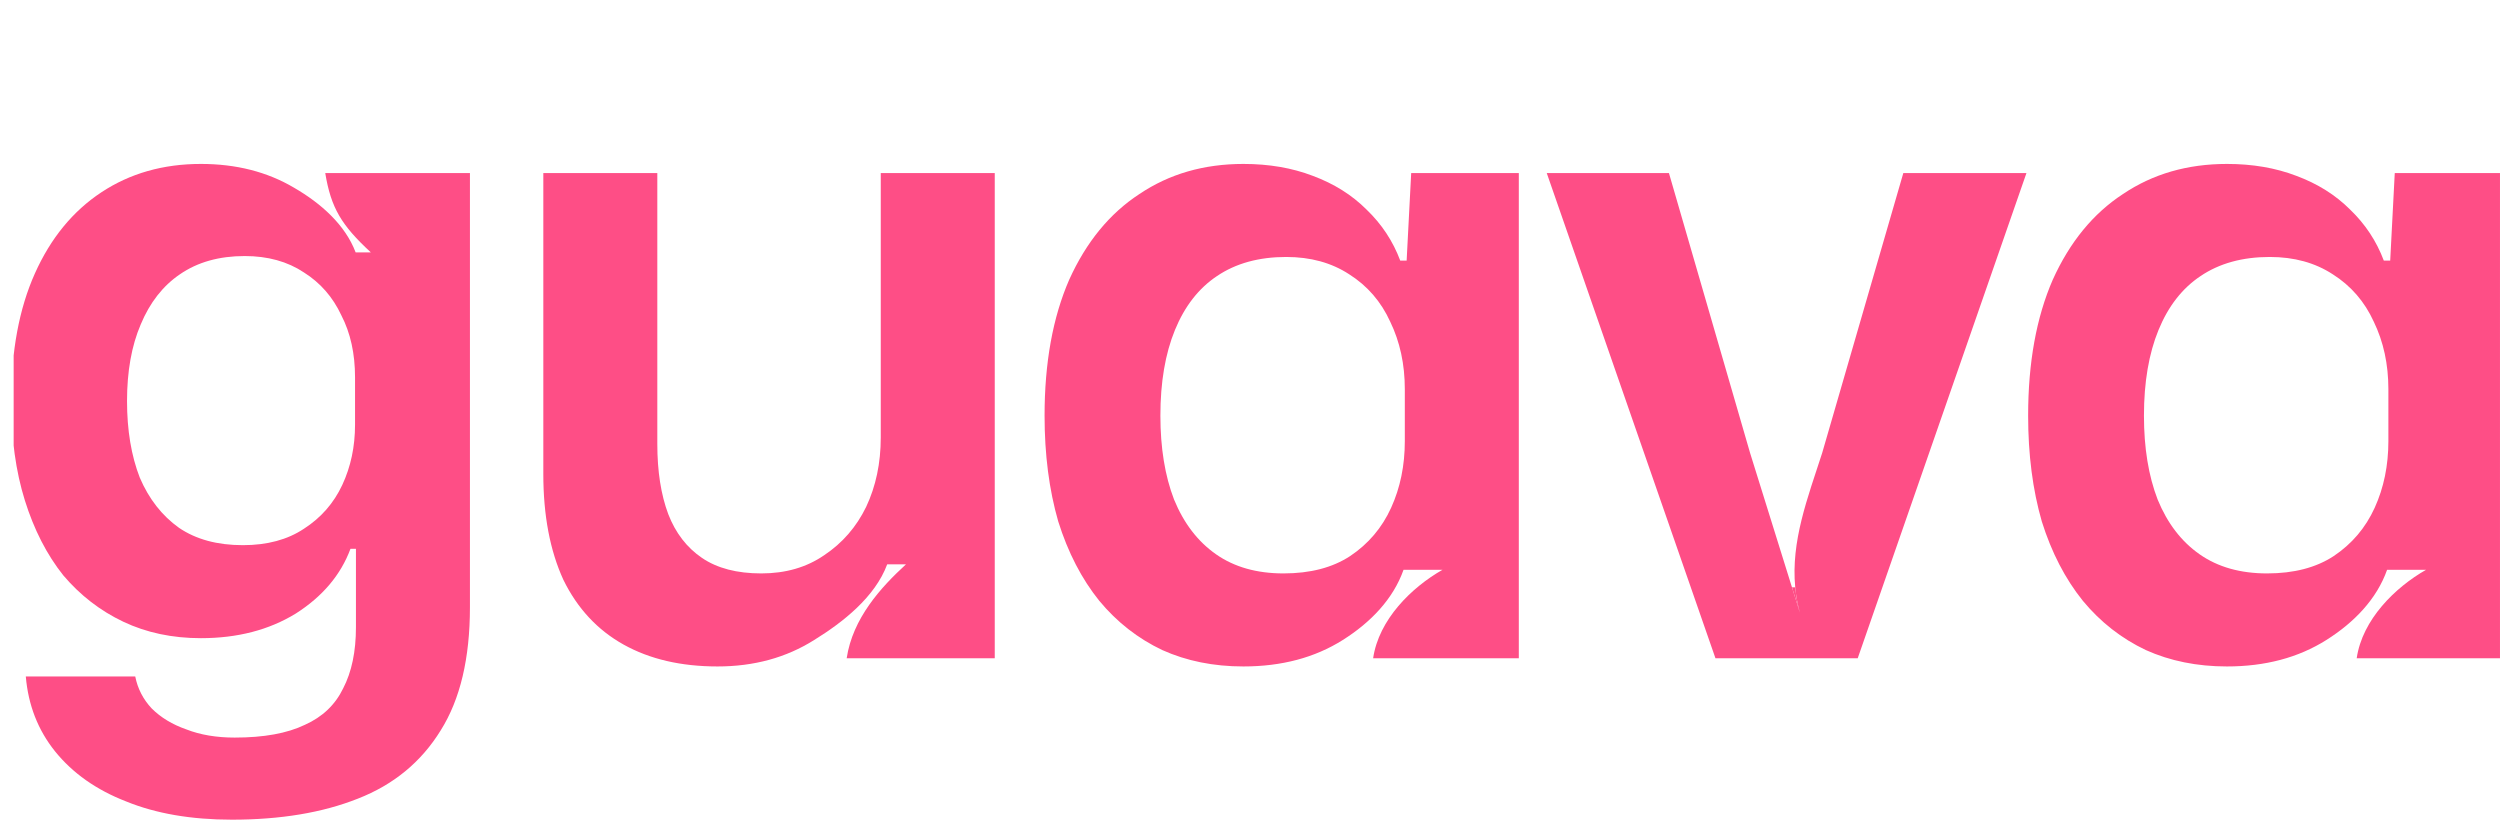 <svg width="122" height="40" viewBox="0 0 122 40" fill="none" xmlns="http://www.w3.org/2000/svg">
<g clip-path="url(#clip0_244_994)">
<path d="M108.675 32.523C107.221 32.523 105.901 32.256 104.714 31.722C103.527 31.158 102.503 30.357 101.643 29.319C100.783 28.25 100.115 26.96 99.64 25.447C99.195 23.904 98.973 22.183 98.973 20.284C98.973 17.702 99.373 15.492 100.174 13.652C101.005 11.813 102.147 10.418 103.601 9.469C105.055 8.49 106.746 8 108.675 8C109.921 8 111.049 8.193 112.057 8.579C113.096 8.964 113.971 9.513 114.683 10.225C115.425 10.937 115.974 11.768 116.33 12.718H116.642L116.864 8.445H122.116V32.122H115.007C115.284 30.232 116.879 28.667 118.394 27.805H116.491C115.987 29.23 114.891 30.372 113.526 31.232C112.161 32.093 110.544 32.523 108.675 32.523ZM110.633 27.983C111.939 27.983 113.022 27.701 113.882 27.138C114.772 26.544 115.44 25.758 115.885 24.779C116.33 23.8 116.553 22.717 116.553 21.53V18.993C116.553 17.776 116.315 16.679 115.841 15.7C115.395 14.72 114.728 13.949 113.838 13.385C112.977 12.822 111.954 12.54 110.767 12.54C109.432 12.54 108.304 12.851 107.384 13.474C106.494 14.068 105.812 14.943 105.337 16.1C104.862 17.257 104.625 18.652 104.625 20.284C104.625 21.856 104.847 23.221 105.293 24.378C105.767 25.535 106.45 26.426 107.34 27.049C108.23 27.672 109.328 27.983 110.633 27.983Z" fill="#FE4E86"/>
<path d="M83.714 32.122L75.481 8.445H81.444L85.405 22.108L87.448 28.661L87.833 29.897C87.719 29.48 87.647 29.068 87.607 28.661C87.392 26.415 88.21 24.306 88.921 22.108L92.882 8.445H98.891L90.657 32.122H83.714Z" fill="#FE4E86"/>
<path d="M87.448 28.661L87.833 29.897C87.719 29.48 87.647 29.068 87.607 28.661H87.448Z" fill="#FE4E86"/>
<path d="M60.677 32.523C59.223 32.523 57.903 32.256 56.716 31.722C55.529 31.158 54.505 30.357 53.645 29.319C52.785 28.25 52.117 26.96 51.642 25.447C51.197 23.904 50.975 22.183 50.975 20.284C50.975 17.702 51.375 15.492 52.176 13.652C53.007 11.813 54.149 10.418 55.603 9.469C57.057 8.49 58.748 8 60.677 8C61.923 8 63.051 8.193 64.059 8.579C65.098 8.964 65.973 9.513 66.685 10.225C67.427 10.937 67.976 11.768 68.332 12.718H68.644L68.866 8.445H74.118V32.122H67.009C67.286 30.232 68.881 28.667 70.396 27.805H68.493C67.989 29.23 66.893 30.372 65.528 31.232C64.163 32.093 62.546 32.523 60.677 32.523ZM62.635 27.983C63.941 27.983 65.024 27.701 65.884 27.138C66.774 26.544 67.442 25.758 67.887 24.779C68.332 23.8 68.555 22.717 68.555 21.53V18.993C68.555 17.776 68.317 16.679 67.843 15.7C67.397 14.72 66.73 13.949 65.84 13.385C64.979 12.822 63.956 12.54 62.769 12.54C61.434 12.54 60.306 12.851 59.386 13.474C58.496 14.068 57.814 14.943 57.339 16.1C56.864 17.257 56.627 18.652 56.627 20.284C56.627 21.856 56.849 23.221 57.294 24.378C57.769 25.535 58.452 26.426 59.342 27.049C60.232 27.672 61.33 27.983 62.635 27.983Z" fill="#FE4E86"/>
<path d="M35.014 32.523C33.234 32.523 31.706 32.167 30.43 31.455C29.154 30.743 28.175 29.689 27.493 28.295C26.84 26.871 26.514 25.15 26.514 23.132V8.445H32.077V21.663C32.077 22.999 32.255 24.141 32.611 25.09C32.967 26.01 33.516 26.722 34.258 27.227C34.999 27.731 35.964 27.983 37.151 27.983C38.337 27.983 39.361 27.687 40.222 27.093C41.112 26.5 41.794 25.713 42.269 24.734C42.744 23.726 42.981 22.598 42.981 21.352V8.445H48.544V32.122H41.318C41.612 30.172 42.981 28.667 44.213 27.538H43.296C42.702 29.14 41.127 30.372 39.732 31.232C38.367 32.093 36.795 32.523 35.014 32.523Z" fill="#FE4E86"/>
<path d="M11.317 40C9.329 40 7.609 39.703 6.155 39.11C4.701 38.546 3.544 37.73 2.683 36.662C1.852 35.624 1.378 34.407 1.259 33.013H6.6C6.718 33.606 6.985 34.125 7.401 34.57C7.846 35.015 8.41 35.356 9.092 35.594C9.775 35.861 10.561 35.994 11.451 35.994C12.875 35.994 14.017 35.787 14.878 35.371C15.738 34.986 16.361 34.392 16.747 33.591C17.163 32.79 17.37 31.796 17.37 30.609V26.782H17.103C16.628 28.058 15.738 29.111 14.433 29.942C13.127 30.743 11.584 31.143 9.804 31.143C8.41 31.143 7.149 30.876 6.021 30.342C4.894 29.808 3.915 29.052 3.084 28.072C2.283 27.064 1.66 25.847 1.214 24.423C0.769 22.999 0.547 21.382 0.547 19.572C0.547 17.139 0.933 15.062 1.704 13.341C2.475 11.62 3.558 10.3 4.953 9.38C6.348 8.46 7.965 8 9.804 8C11.525 8 13.038 8.386 14.344 9.157C15.679 9.929 16.851 10.982 17.355 12.317H18.097C16.661 10.988 16.153 10.149 15.872 8.445H22.933V29.63C22.933 32.122 22.459 34.125 21.509 35.638C20.56 37.181 19.21 38.294 17.459 38.976C15.738 39.659 13.691 40 11.317 40ZM11.851 26.604C13.038 26.604 14.032 26.337 14.833 25.802C15.664 25.268 16.287 24.556 16.703 23.666C17.118 22.776 17.326 21.797 17.326 20.729V18.415C17.326 17.257 17.103 16.248 16.658 15.388C16.243 14.498 15.634 13.801 14.833 13.296C14.032 12.762 13.068 12.495 11.941 12.495C10.694 12.495 9.641 12.792 8.781 13.385C7.95 13.949 7.312 14.765 6.867 15.833C6.422 16.872 6.199 18.118 6.199 19.572C6.199 20.996 6.407 22.242 6.822 23.31C7.267 24.349 7.905 25.165 8.736 25.758C9.567 26.322 10.605 26.604 11.851 26.604Z" fill="#FE4E86"/>
</g>
<defs>
<clipPath id="clip0_244_994">
<rect width="121.333" height="40" fill="white" transform="translate(0.666)"/>
</clipPath>
</defs>
</svg>
